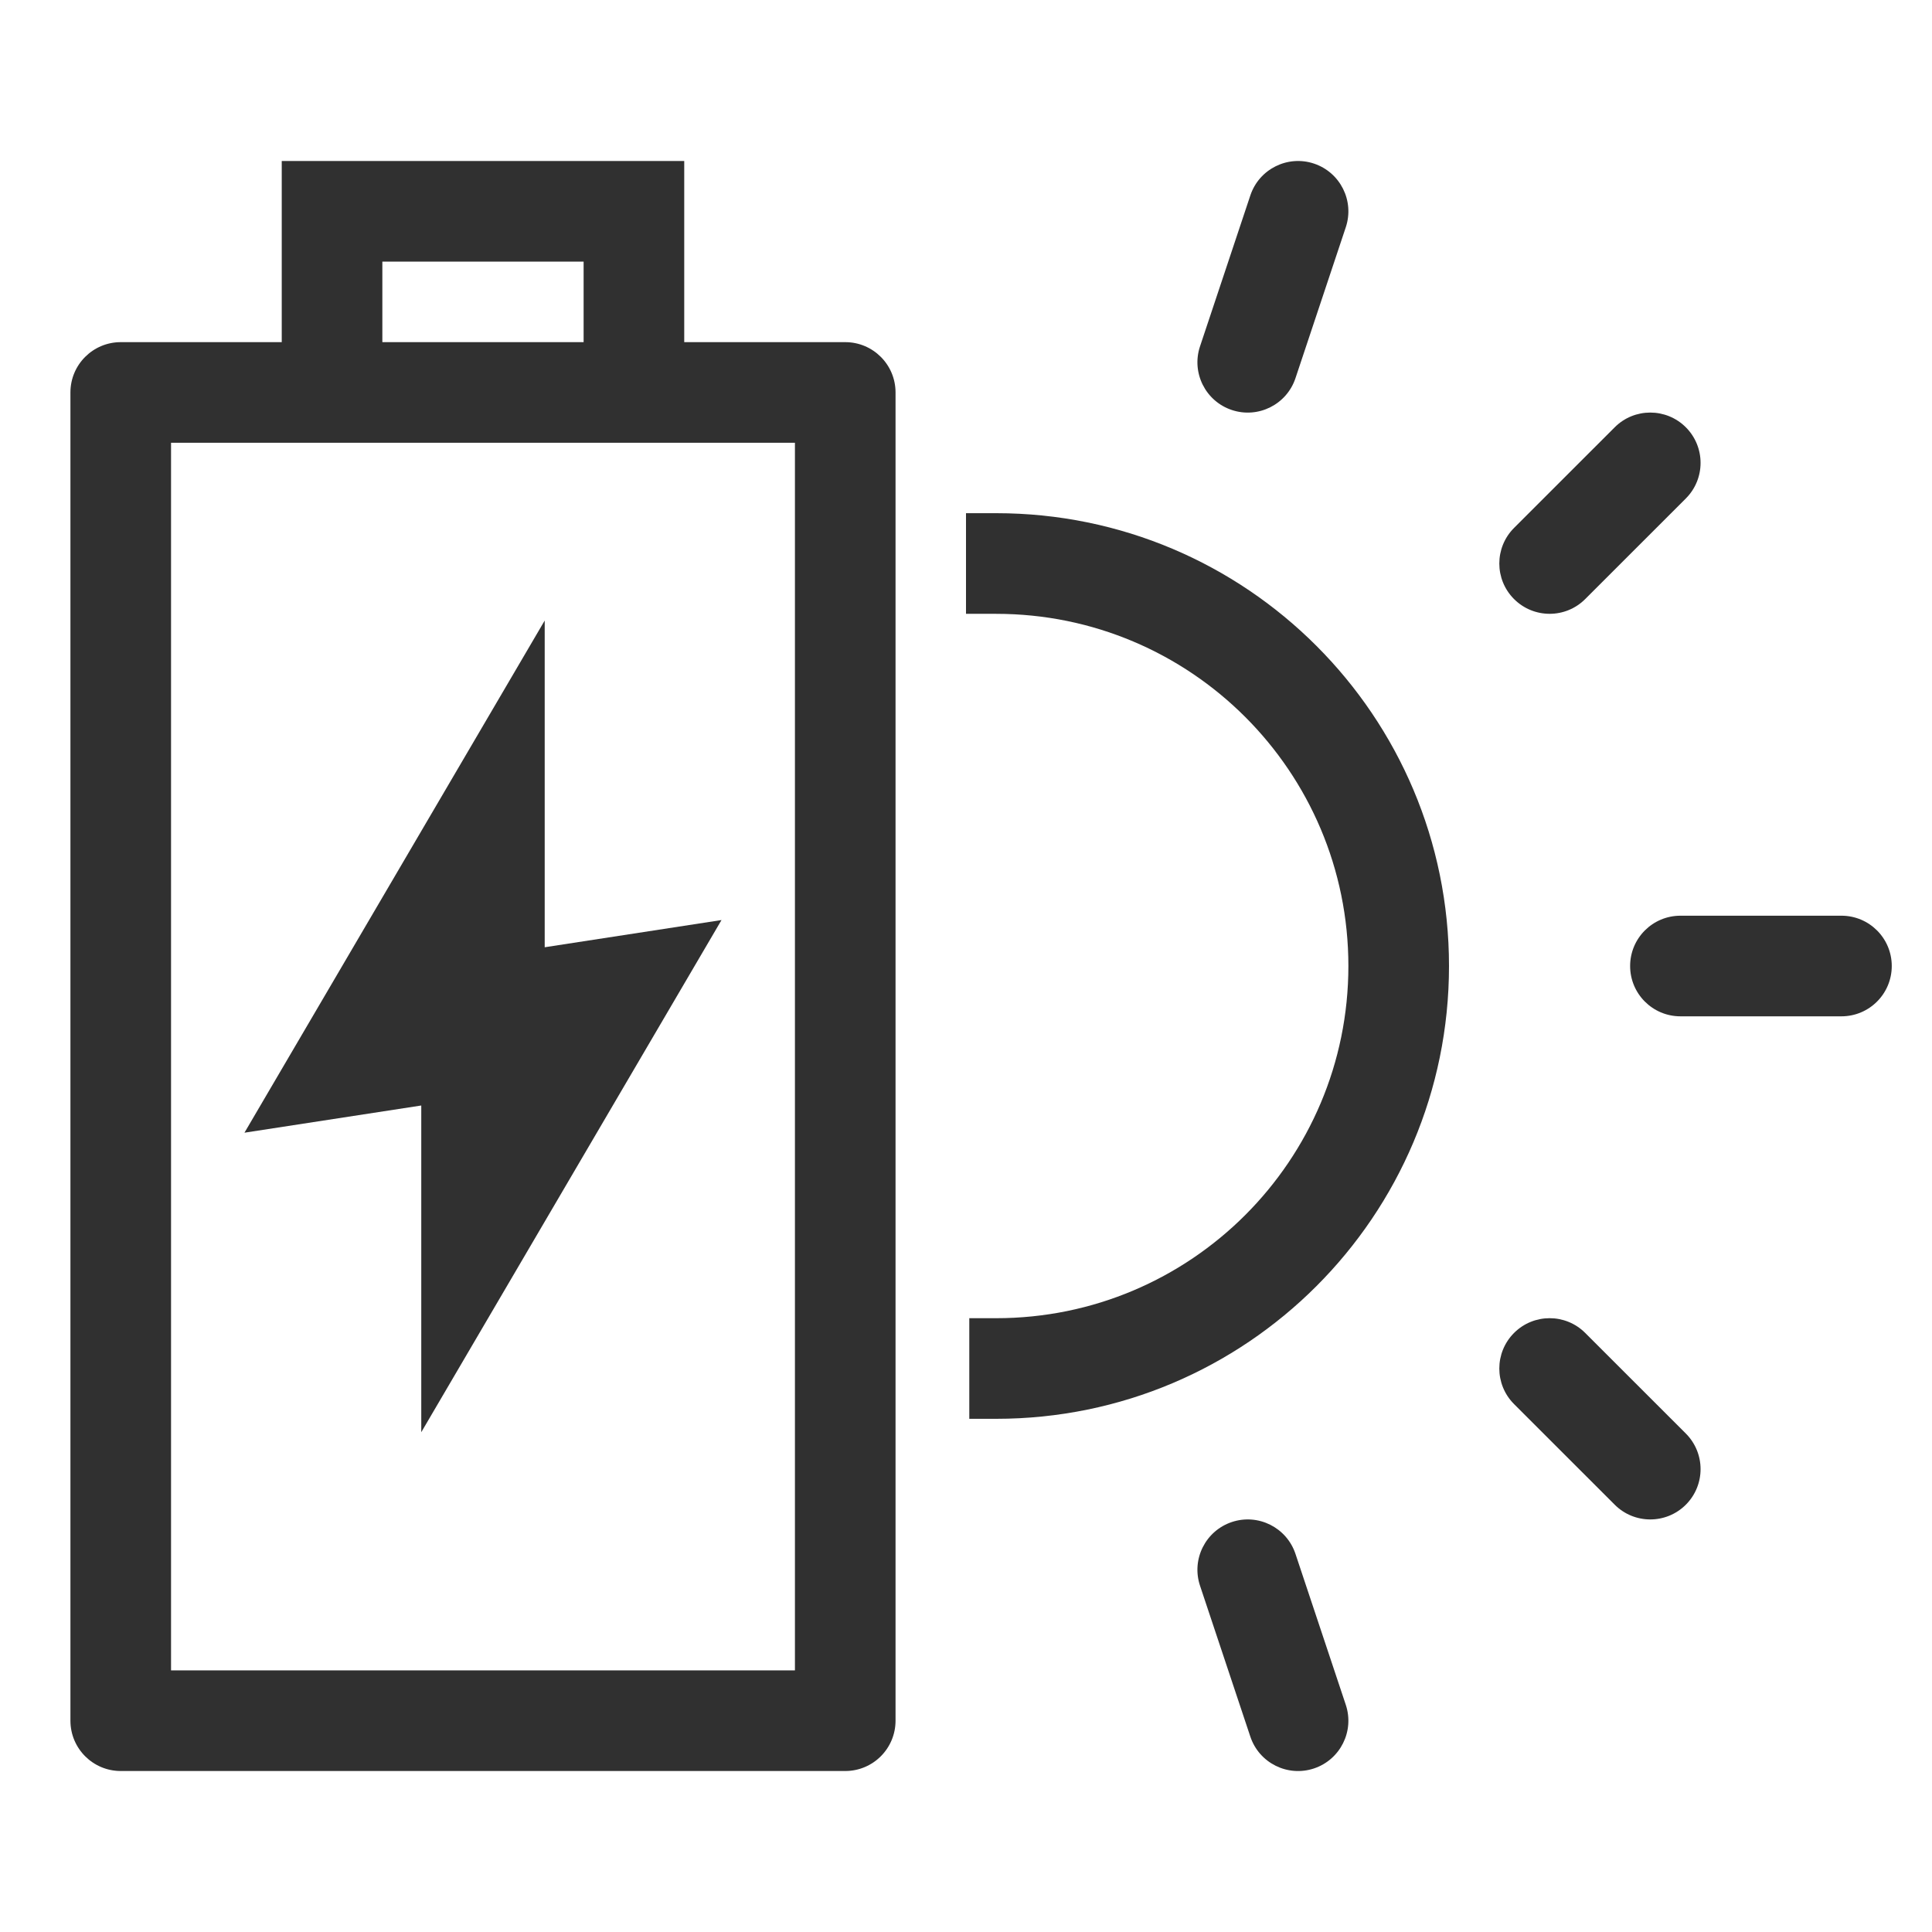 <svg width="64" height="64" viewBox="0 0 64 64" fill="none" xmlns="http://www.w3.org/2000/svg">
<path fill-rule="evenodd" clip-rule="evenodd" d="M22.666 5.333V11.334H28C28.92 11.334 29.666 12.08 29.666 13V57C29.666 57.921 28.92 58.667 28 58.667H4C3.079 58.667 2.333 57.921 2.333 57V13C2.333 12.08 3.079 11.334 4 11.334H9.333V5.333H22.666ZM26.333 55.334V14.667H5.666V55.334H26.333ZM18.044 20.556V31.379L23.901 30.478L13.955 47.444V36.621L8.098 37.522L18.044 20.556ZM19.333 8.667H12.666V11.334H19.333V8.667Z" fill="#303030"/>
<path fill-rule="evenodd" clip-rule="evenodd" d="M61 33.667C61.921 33.667 62.667 32.921 62.667 32C62.667 31.08 61.921 30.334 61 30.334H55.667C54.746 30.334 54 31.08 54 32C54 32.921 54.746 33.667 55.667 33.667H61ZM55.846 16.512C56.496 15.861 56.496 14.806 55.846 14.155C55.195 13.504 54.139 13.504 53.489 14.155L50.155 17.488C49.504 18.139 49.504 19.195 50.155 19.845C50.806 20.496 51.861 20.496 52.512 19.845L55.846 16.512ZM53.489 49.845C54.139 50.496 55.195 50.496 55.846 49.845C56.496 49.194 56.496 48.139 55.846 47.488L52.512 44.155C51.861 43.504 50.806 43.504 50.155 44.155C49.504 44.806 49.504 45.861 50.155 46.512L53.489 49.845ZM48 32C48 23.716 41.285 17 33 17H32V20.334H33C39.444 20.334 44.667 25.557 44.667 32C44.667 38.444 39.444 43.667 33 43.667H32.109L32.109 47H33C41.285 47 48 40.284 48 32ZM43.527 58.582C42.654 58.873 41.71 58.401 41.419 57.528L39.752 52.528C39.461 51.654 39.933 50.711 40.806 50.419C41.679 50.128 42.623 50.6 42.914 51.474L44.581 56.474C44.872 57.347 44.4 58.291 43.527 58.582ZM43.527 5.419C44.4 5.711 44.872 6.654 44.581 7.528L42.914 12.528C42.623 13.401 41.679 13.873 40.806 13.582C39.933 13.291 39.461 12.347 39.752 11.474L41.419 6.474C41.71 5.6 42.654 5.128 43.527 5.419Z" fill="#303030"/>
</svg>
